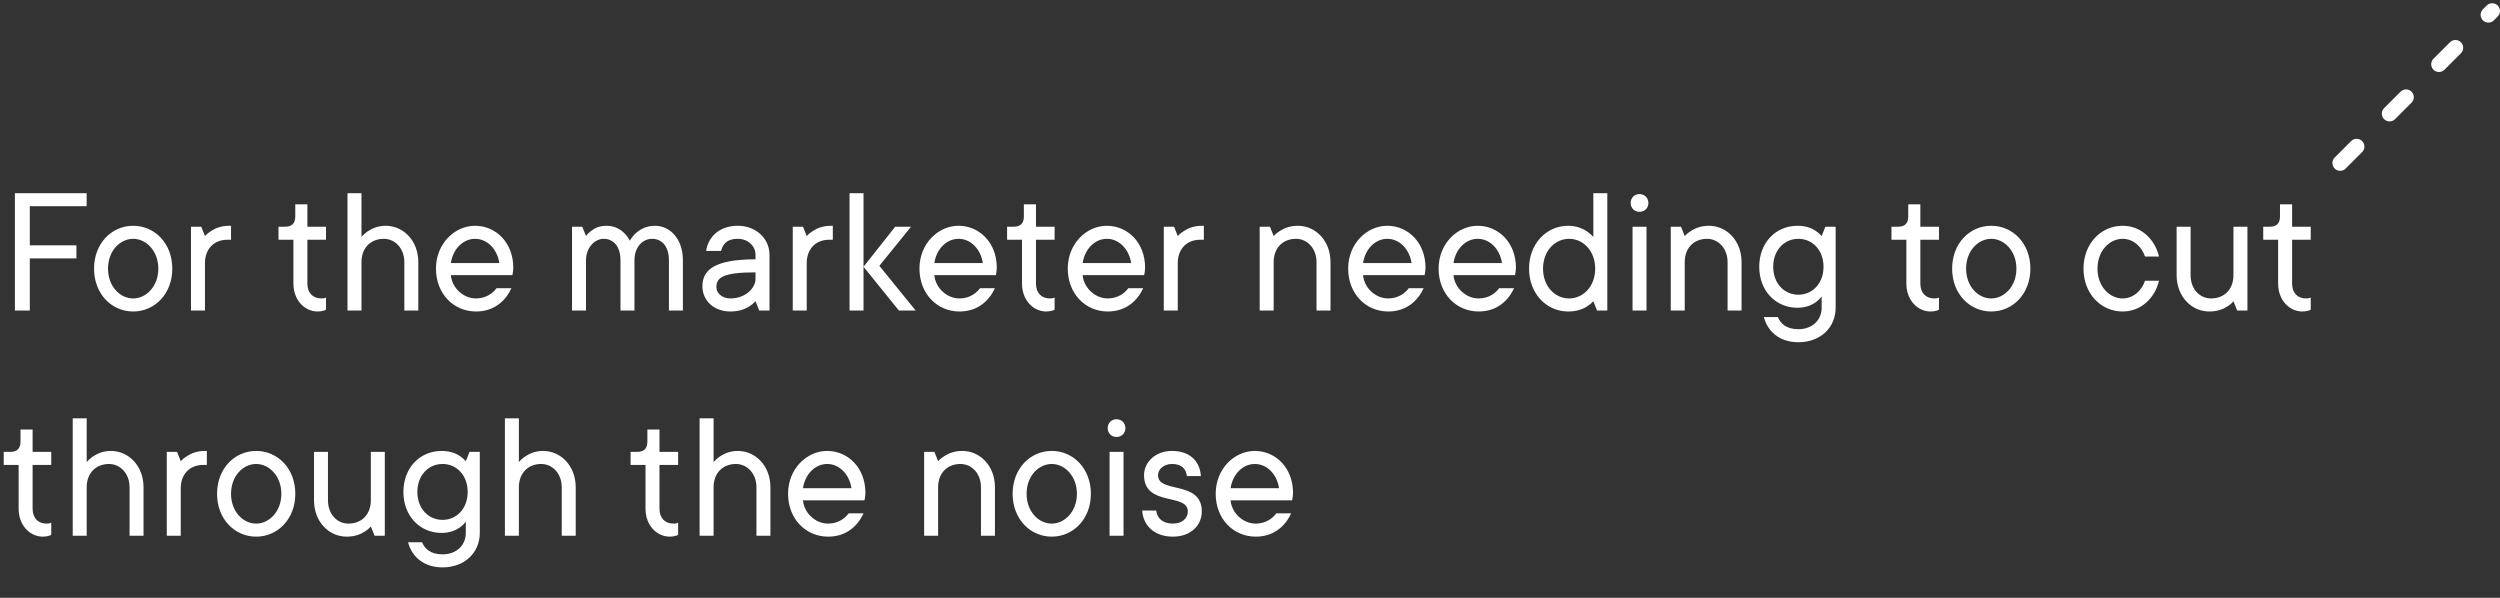 <svg width="322" height="77" viewBox="0 0 322 77" fill="none" xmlns="http://www.w3.org/2000/svg">
<rect x="0" y="0" width="322" height="77" fill="#333333" stroke="none"/>
<line x1="1" y1="-1" x2="28.698" y2="-1" transform="matrix(0.707 -0.707 -0.707 -0.707 300 21)" stroke="white" stroke-width="2" stroke-linecap="round" stroke-dasharray="3 6"/>
<path d="M1.92 40V24.88H11.16V26.56H3.84V31.6H9.84V33.28H3.84V40H1.92ZM17.153 38.44C18.809 38.44 20.393 36.904 20.393 34.6C20.393 32.296 18.809 30.76 17.153 30.76C15.473 30.76 13.913 32.296 13.913 34.6C13.913 36.904 15.473 38.44 17.153 38.44ZM17.153 40.12C14.369 40.12 12.113 37.84 12.113 34.6C12.113 31.36 14.369 29.08 17.153 29.08C19.937 29.08 22.193 31.36 22.193 34.6C22.193 37.84 19.937 40.12 17.153 40.12ZM24.599 40V29.2H25.919L26.399 30.4C26.615 30.16 26.879 29.944 27.191 29.752C27.743 29.392 28.487 29.08 29.519 29.08H29.759V30.88H29.279C27.575 30.88 26.399 32.056 26.399 33.88V40H24.599ZM37.791 36.52V30.88H35.871V29.2H36.711C37.599 29.2 38.031 28.768 38.031 27.88V26.32H39.591V29.2H41.991V30.88H39.591V36.52C39.591 37.744 40.311 38.44 41.391 38.44C41.559 38.44 41.703 38.416 41.823 38.392L41.991 38.32V39.88C41.919 39.928 41.823 39.976 41.727 40C41.511 40.072 41.247 40.12 40.911 40.12C39.255 40.12 37.791 38.68 37.791 36.52ZM44.758 40V24.88H46.558V30.52C46.774 30.256 47.038 30.016 47.35 29.8C47.902 29.44 48.646 29.08 49.678 29.08C51.958 29.08 53.878 31 53.878 33.76V40H52.078V33.76C52.078 31.96 50.854 30.76 49.438 30.76C47.734 30.76 46.558 31.936 46.558 33.76V40H44.758ZM63.953 37.12H65.873C65.153 38.68 63.712 40.12 61.312 40.12C58.432 40.12 56.153 37.84 56.153 34.6C56.153 31.36 58.577 29.08 61.193 29.08C63.833 29.08 66.112 31.216 66.112 34.48C66.112 34.792 66.064 35.008 66.04 35.176L65.993 35.44H58.072C58.193 37 59.608 38.44 61.312 38.44C62.728 38.44 63.593 37.624 63.953 37.12ZM58.072 33.88H64.312C64.049 32.08 62.752 30.76 61.193 30.76C59.633 30.76 58.337 32.08 58.072 33.88ZM73.677 40V29.2H74.997L75.477 30.4C75.645 30.16 75.861 29.944 76.125 29.752C76.581 29.392 77.181 29.08 78.117 29.08C79.197 29.08 79.941 29.56 80.421 30.04C80.709 30.328 80.949 30.64 81.117 31C81.333 30.64 81.573 30.328 81.885 30.04C82.437 29.56 83.205 29.08 84.357 29.08C86.277 29.08 87.957 30.736 87.957 33.52V40H86.157V33.52C86.157 31.696 85.221 30.76 83.997 30.76C82.773 30.76 81.717 31.816 81.717 33.52V40H79.917V33.52C79.917 31.696 78.981 30.76 77.757 30.76C76.581 30.76 75.477 31.912 75.477 33.52V40H73.677ZM97.791 40L97.311 38.8C97.071 39.064 96.807 39.28 96.495 39.472C95.943 39.832 95.151 40.12 94.071 40.12C91.911 40.12 90.471 38.68 90.471 36.88C90.471 34.84 91.911 33.4 97.311 33.4V32.8C97.311 31.72 96.375 30.76 95.031 30.76C93.687 30.76 93.135 31.36 92.871 32.32H90.951C91.215 30.52 92.631 29.08 95.031 29.08C97.431 29.08 99.111 30.784 99.111 32.8V40H97.791ZM97.311 35.92V35.08C92.991 35.08 92.271 35.8 92.271 37C92.271 37.744 92.991 38.44 94.071 38.44C95.991 38.44 97.311 37.12 97.311 35.92ZM102.107 40V29.2H103.427L103.907 30.4C104.123 30.16 104.387 29.944 104.699 29.752C105.251 29.392 105.995 29.08 107.027 29.08H107.267V30.88H106.787C105.083 30.88 103.907 32.056 103.907 33.88V40H102.107ZM109.422 40V24.88H111.222V34.36L115.302 29.2H117.342L113.262 34.24L117.942 40H115.782L111.222 34.36V40H109.422ZM126.226 37.12H128.146C127.426 38.68 125.986 40.12 123.586 40.12C120.706 40.12 118.426 37.84 118.426 34.6C118.426 31.36 120.85 29.08 123.466 29.08C126.106 29.08 128.386 31.216 128.386 34.48C128.386 34.792 128.338 35.008 128.314 35.176L128.266 35.44H120.346C120.466 37 121.882 38.44 123.586 38.44C125.002 38.44 125.866 37.624 126.226 37.12ZM120.346 33.88H126.586C126.322 32.08 125.026 30.76 123.466 30.76C121.906 30.76 120.61 32.08 120.346 33.88ZM131.634 36.52V30.88H129.714V29.2H130.554C131.442 29.2 131.874 28.768 131.874 27.88V26.32H133.434V29.2H135.834V30.88H133.434V36.52C133.434 37.744 134.154 38.44 135.234 38.44C135.402 38.44 135.546 38.416 135.666 38.392L135.834 38.32V39.88C135.762 39.928 135.666 39.976 135.57 40C135.354 40.072 135.09 40.12 134.754 40.12C133.098 40.12 131.634 38.68 131.634 36.52ZM145.328 37.12H147.248C146.528 38.68 145.088 40.12 142.688 40.12C139.808 40.12 137.528 37.84 137.528 34.6C137.528 31.36 139.952 29.08 142.568 29.08C145.208 29.08 147.488 31.216 147.488 34.48C147.488 34.792 147.44 35.008 147.416 35.176L147.368 35.44H139.448C139.568 37 140.984 38.44 142.688 38.44C144.104 38.44 144.968 37.624 145.328 37.12ZM139.448 33.88H145.688C145.424 32.08 144.128 30.76 142.568 30.76C141.008 30.76 139.712 32.08 139.448 33.88ZM149.896 40V29.2H151.216L151.696 30.4C151.912 30.16 152.176 29.944 152.488 29.752C153.04 29.392 153.784 29.08 154.816 29.08H155.056V30.88H154.576C152.872 30.88 151.696 32.056 151.696 33.88V40H149.896ZM162.248 40V29.2H163.568L164.048 30.4C164.264 30.16 164.528 29.944 164.84 29.752C165.392 29.392 166.136 29.08 167.168 29.08C169.448 29.08 171.368 31 171.368 33.76V40H169.568V33.76C169.568 31.96 168.344 30.76 166.928 30.76C165.224 30.76 164.048 31.936 164.048 33.76V40H162.248ZM181.445 37.12H183.365C182.645 38.68 181.205 40.12 178.805 40.12C175.925 40.12 173.645 37.84 173.645 34.6C173.645 31.36 176.069 29.08 178.685 29.08C181.325 29.08 183.605 31.216 183.605 34.48C183.605 34.792 183.557 35.008 183.533 35.176L183.485 35.44H175.565C175.685 37 177.101 38.44 178.805 38.44C180.221 38.44 181.085 37.624 181.445 37.12ZM175.565 33.88H181.805C181.541 32.08 180.245 30.76 178.685 30.76C177.125 30.76 175.829 32.08 175.565 33.88ZM193.093 37.12H195.013C194.293 38.68 192.853 40.12 190.453 40.12C187.573 40.12 185.293 37.84 185.293 34.6C185.293 31.36 187.717 29.08 190.333 29.08C192.973 29.08 195.253 31.216 195.253 34.48C195.253 34.792 195.205 35.008 195.181 35.176L195.133 35.44H187.213C187.333 37 188.749 38.44 190.453 38.44C191.869 38.44 192.733 37.624 193.093 37.12ZM187.213 33.88H193.453C193.189 32.08 191.893 30.76 190.333 30.76C188.773 30.76 187.477 32.08 187.213 33.88ZM202.102 38.44C203.902 38.44 205.462 36.904 205.462 34.6C205.462 32.296 203.902 30.76 202.102 30.76C200.302 30.76 198.742 32.296 198.742 34.6C198.742 36.904 200.302 38.44 202.102 38.44ZM205.702 40L205.222 38.8C204.982 39.064 204.718 39.28 204.406 39.472C203.854 39.832 203.062 40.12 201.982 40.12C199.198 40.12 196.942 37.84 196.942 34.6C196.942 31.36 199.198 29.08 201.982 29.08C203.062 29.08 203.854 29.44 204.406 29.8C204.718 30.016 204.982 30.256 205.222 30.52V24.88H207.022V40H205.702ZM210.271 40V29.2H212.071V40H210.271ZM210.031 26.152C210.031 25.48 210.511 25 211.159 25C211.831 25 212.311 25.48 212.311 26.152C212.311 26.8 211.831 27.28 211.159 27.28C210.511 27.28 210.031 26.8 210.031 26.152ZM215.193 40V29.2H216.513L216.993 30.4C217.209 30.16 217.473 29.944 217.785 29.752C218.337 29.392 219.081 29.08 220.113 29.08C222.393 29.08 224.313 31 224.313 33.76V40H222.513V33.76C222.513 31.96 221.289 30.76 219.873 30.76C218.169 30.76 216.993 31.936 216.993 33.76V40H215.193ZM227.19 40.84H228.99C229.35 41.68 230.07 42.4 231.63 42.4C233.454 42.4 234.63 41.2 234.63 39.64V38.2C234.414 38.464 234.174 38.704 233.886 38.92C233.382 39.28 232.59 39.64 231.51 39.64C228.75 39.64 226.59 37.504 226.59 34.36C226.59 31.216 228.75 29.08 231.51 29.08C232.59 29.08 233.382 29.392 233.886 29.752C234.174 29.944 234.414 30.16 234.63 30.4L235.11 29.2H236.43V39.64C236.43 42.16 234.51 44.08 231.63 44.08C229.158 44.08 227.646 42.64 227.19 40.84ZM231.63 37.96C233.43 37.96 234.87 36.52 234.87 34.36C234.87 32.2 233.43 30.76 231.63 30.76C229.83 30.76 228.39 32.2 228.39 34.36C228.39 36.52 229.83 37.96 231.63 37.96ZM245.541 36.52V30.88H243.621V29.2H244.461C245.349 29.2 245.781 28.768 245.781 27.88V26.32H247.341V29.2H249.741V30.88H247.341V36.52C247.341 37.744 248.061 38.44 249.141 38.44C249.309 38.44 249.453 38.416 249.573 38.392L249.741 38.32V39.88C249.669 39.928 249.573 39.976 249.477 40C249.261 40.072 248.997 40.12 248.661 40.12C247.005 40.12 245.541 38.68 245.541 36.52ZM256.474 38.44C258.13 38.44 259.714 36.904 259.714 34.6C259.714 32.296 258.13 30.76 256.474 30.76C254.794 30.76 253.234 32.296 253.234 34.6C253.234 36.904 254.794 38.44 256.474 38.44ZM256.474 40.12C253.69 40.12 251.434 37.84 251.434 34.6C251.434 31.36 253.69 29.08 256.474 29.08C259.258 29.08 261.514 31.36 261.514 34.6C261.514 37.84 259.258 40.12 256.474 40.12ZM276.276 36.16H278.076C277.572 38.344 275.796 40.12 273.396 40.12C270.612 40.12 268.356 37.84 268.356 34.6C268.356 31.36 270.612 29.08 273.396 29.08C275.796 29.08 277.572 30.856 278.076 33.04H276.276C275.892 31.84 274.812 30.76 273.396 30.76C271.716 30.76 270.156 32.296 270.156 34.6C270.156 36.904 271.716 38.44 273.396 38.44C274.812 38.44 275.892 37.36 276.276 36.16ZM280.349 35.44V29.2H282.149V35.44C282.149 37.24 283.325 38.44 284.789 38.44C286.493 38.44 287.669 37.264 287.669 35.44V29.2H289.469V40H288.149L287.669 38.8C287.453 39.064 287.189 39.28 286.877 39.472C286.325 39.832 285.581 40.12 284.549 40.12C282.269 40.12 280.349 38.2 280.349 35.44ZM293.423 36.52V30.88H291.503V29.2H292.343C293.231 29.2 293.663 28.768 293.663 27.88V26.32H295.223V29.2H297.623V30.88H295.223V36.52C295.223 37.744 295.943 38.44 297.023 38.44C297.191 38.44 297.335 38.416 297.455 38.392L297.623 38.32V39.88C297.551 39.928 297.455 39.976 297.359 40C297.143 40.072 296.879 40.12 296.543 40.12C294.887 40.12 293.423 38.68 293.423 36.52ZM2.4 65.52V59.88H0.48V58.2H1.32C2.208 58.2 2.64 57.768 2.64 56.88V55.32H4.2V58.2H6.6V59.88H4.2V65.52C4.2 66.744 4.92 67.44 6 67.44C6.168 67.44 6.312 67.416 6.432 67.392L6.6 67.32V68.88C6.528 68.928 6.432 68.976 6.336 69C6.12 69.072 5.856 69.12 5.52 69.12C3.864 69.12 2.4 67.68 2.4 65.52ZM9.367 69V53.88H11.168V59.52C11.383 59.256 11.648 59.016 11.96 58.8C12.511 58.44 13.255 58.08 14.287 58.08C16.567 58.08 18.488 60 18.488 62.76V69H16.688V62.76C16.688 60.96 15.463 59.76 14.047 59.76C12.344 59.76 11.168 60.936 11.168 62.76V69H9.367ZM21.482 69V58.2H22.802L23.282 59.4C23.498 59.16 23.762 58.944 24.074 58.752C24.626 58.392 25.37 58.08 26.402 58.08H26.642V59.88H26.162C24.458 59.88 23.282 61.056 23.282 62.88V69H21.482ZM32.997 67.44C34.653 67.44 36.237 65.904 36.237 63.6C36.237 61.296 34.653 59.76 32.997 59.76C31.317 59.76 29.757 61.296 29.757 63.6C29.757 65.904 31.317 67.44 32.997 67.44ZM32.997 69.12C30.213 69.12 27.957 66.84 27.957 63.6C27.957 60.36 30.213 58.08 32.997 58.08C35.781 58.08 38.037 60.36 38.037 63.6C38.037 66.84 35.781 69.12 32.997 69.12ZM40.443 64.44V58.2H42.243V64.44C42.243 66.24 43.419 67.44 44.883 67.44C46.587 67.44 47.763 66.264 47.763 64.44V58.2H49.563V69H48.243L47.763 67.8C47.547 68.064 47.283 68.28 46.971 68.472C46.419 68.832 45.675 69.12 44.643 69.12C42.363 69.12 40.443 67.2 40.443 64.44ZM52.557 69.84H54.357C54.717 70.68 55.437 71.4 56.997 71.4C58.821 71.4 59.997 70.2 59.997 68.64V67.2C59.781 67.464 59.541 67.704 59.253 67.92C58.749 68.28 57.957 68.64 56.877 68.64C54.117 68.64 51.957 66.504 51.957 63.36C51.957 60.216 54.117 58.08 56.877 58.08C57.957 58.08 58.749 58.392 59.253 58.752C59.541 58.944 59.781 59.16 59.997 59.4L60.477 58.2H61.797V68.64C61.797 71.16 59.877 73.08 56.997 73.08C54.525 73.08 53.013 71.64 52.557 69.84ZM56.997 66.96C58.797 66.96 60.237 65.52 60.237 63.36C60.237 61.2 58.797 59.76 56.997 59.76C55.197 59.76 53.757 61.2 53.757 63.36C53.757 65.52 55.197 66.96 56.997 66.96ZM65.032 69V53.88H66.832V59.52C67.048 59.256 67.312 59.016 67.624 58.8C68.176 58.44 68.92 58.08 69.952 58.08C72.232 58.08 74.152 60 74.152 62.76V69H72.352V62.76C72.352 60.96 71.128 59.76 69.712 59.76C68.008 59.76 66.832 60.936 66.832 62.76V69H65.032ZM83.142 65.52V59.88H81.222V58.2H82.062C82.95 58.2 83.382 57.768 83.382 56.88V55.32H84.942V58.2H87.342V59.88H84.942V65.52C84.942 66.744 85.662 67.44 86.742 67.44C86.91 67.44 87.054 67.416 87.174 67.392L87.342 67.32V68.88C87.27 68.928 87.174 68.976 87.078 69C86.862 69.072 86.598 69.12 86.262 69.12C84.606 69.12 83.142 67.68 83.142 65.52ZM90.11 69V53.88H91.91V59.52C92.126 59.256 92.39 59.016 92.702 58.8C93.254 58.44 93.998 58.08 95.03 58.08C97.31 58.08 99.23 60 99.23 62.76V69H97.43V62.76C97.43 60.96 96.206 59.76 94.79 59.76C93.086 59.76 91.91 60.936 91.91 62.76V69H90.11ZM109.304 66.12H111.224C110.504 67.68 109.064 69.12 106.664 69.12C103.784 69.12 101.504 66.84 101.504 63.6C101.504 60.36 103.928 58.08 106.544 58.08C109.184 58.08 111.464 60.216 111.464 63.48C111.464 63.792 111.416 64.008 111.392 64.176L111.344 64.44H103.424C103.544 66 104.96 67.44 106.664 67.44C108.08 67.44 108.944 66.624 109.304 66.12ZM103.424 62.88H109.664C109.4 61.08 108.104 59.76 106.544 59.76C104.984 59.76 103.688 61.08 103.424 62.88ZM119.029 69V58.2H120.349L120.829 59.4C121.045 59.16 121.309 58.944 121.621 58.752C122.173 58.392 122.917 58.08 123.949 58.08C126.229 58.08 128.149 60 128.149 62.76V69H126.349V62.76C126.349 60.96 125.125 59.76 123.709 59.76C122.005 59.76 120.829 60.936 120.829 62.76V69H119.029ZM135.466 67.44C137.122 67.44 138.706 65.904 138.706 63.6C138.706 61.296 137.122 59.76 135.466 59.76C133.786 59.76 132.226 61.296 132.226 63.6C132.226 65.904 133.786 67.44 135.466 67.44ZM135.466 69.12C132.682 69.12 130.426 66.84 130.426 63.6C130.426 60.36 132.682 58.08 135.466 58.08C138.25 58.08 140.506 60.36 140.506 63.6C140.506 66.84 138.25 69.12 135.466 69.12ZM142.912 69V58.2H144.712V69H142.912ZM142.672 55.152C142.672 54.48 143.152 54 143.8 54C144.472 54 144.952 54.48 144.952 55.152C144.952 55.8 144.472 56.28 143.8 56.28C143.152 56.28 142.672 55.8 142.672 55.152ZM147.113 65.76H148.913C149.033 66.72 149.729 67.44 151.073 67.44C152.297 67.44 152.993 66.72 152.993 65.88C152.993 63.456 147.353 65.304 147.353 61.2C147.353 59.544 148.793 58.08 150.953 58.08C153.257 58.08 154.553 59.4 154.673 61.32H152.873C152.753 60.36 152.177 59.76 150.953 59.76C149.873 59.76 149.153 60.456 149.153 61.2C149.153 63.624 154.793 61.8 154.793 65.88C154.793 67.68 153.353 69.12 151.073 69.12C148.673 69.12 147.233 67.68 147.113 65.76ZM164.382 66.12H166.302C165.582 67.68 164.142 69.12 161.742 69.12C158.862 69.12 156.582 66.84 156.582 63.6C156.582 60.36 159.006 58.08 161.622 58.08C164.262 58.08 166.542 60.216 166.542 63.48C166.542 63.792 166.494 64.008 166.47 64.176L166.422 64.44H158.502C158.622 66 160.038 67.44 161.742 67.44C163.158 67.44 164.022 66.624 164.382 66.12ZM158.502 62.88H164.742C164.478 61.08 163.182 59.76 161.622 59.76C160.062 59.76 158.766 61.08 158.502 62.88Z" fill="white"/>
</svg>

